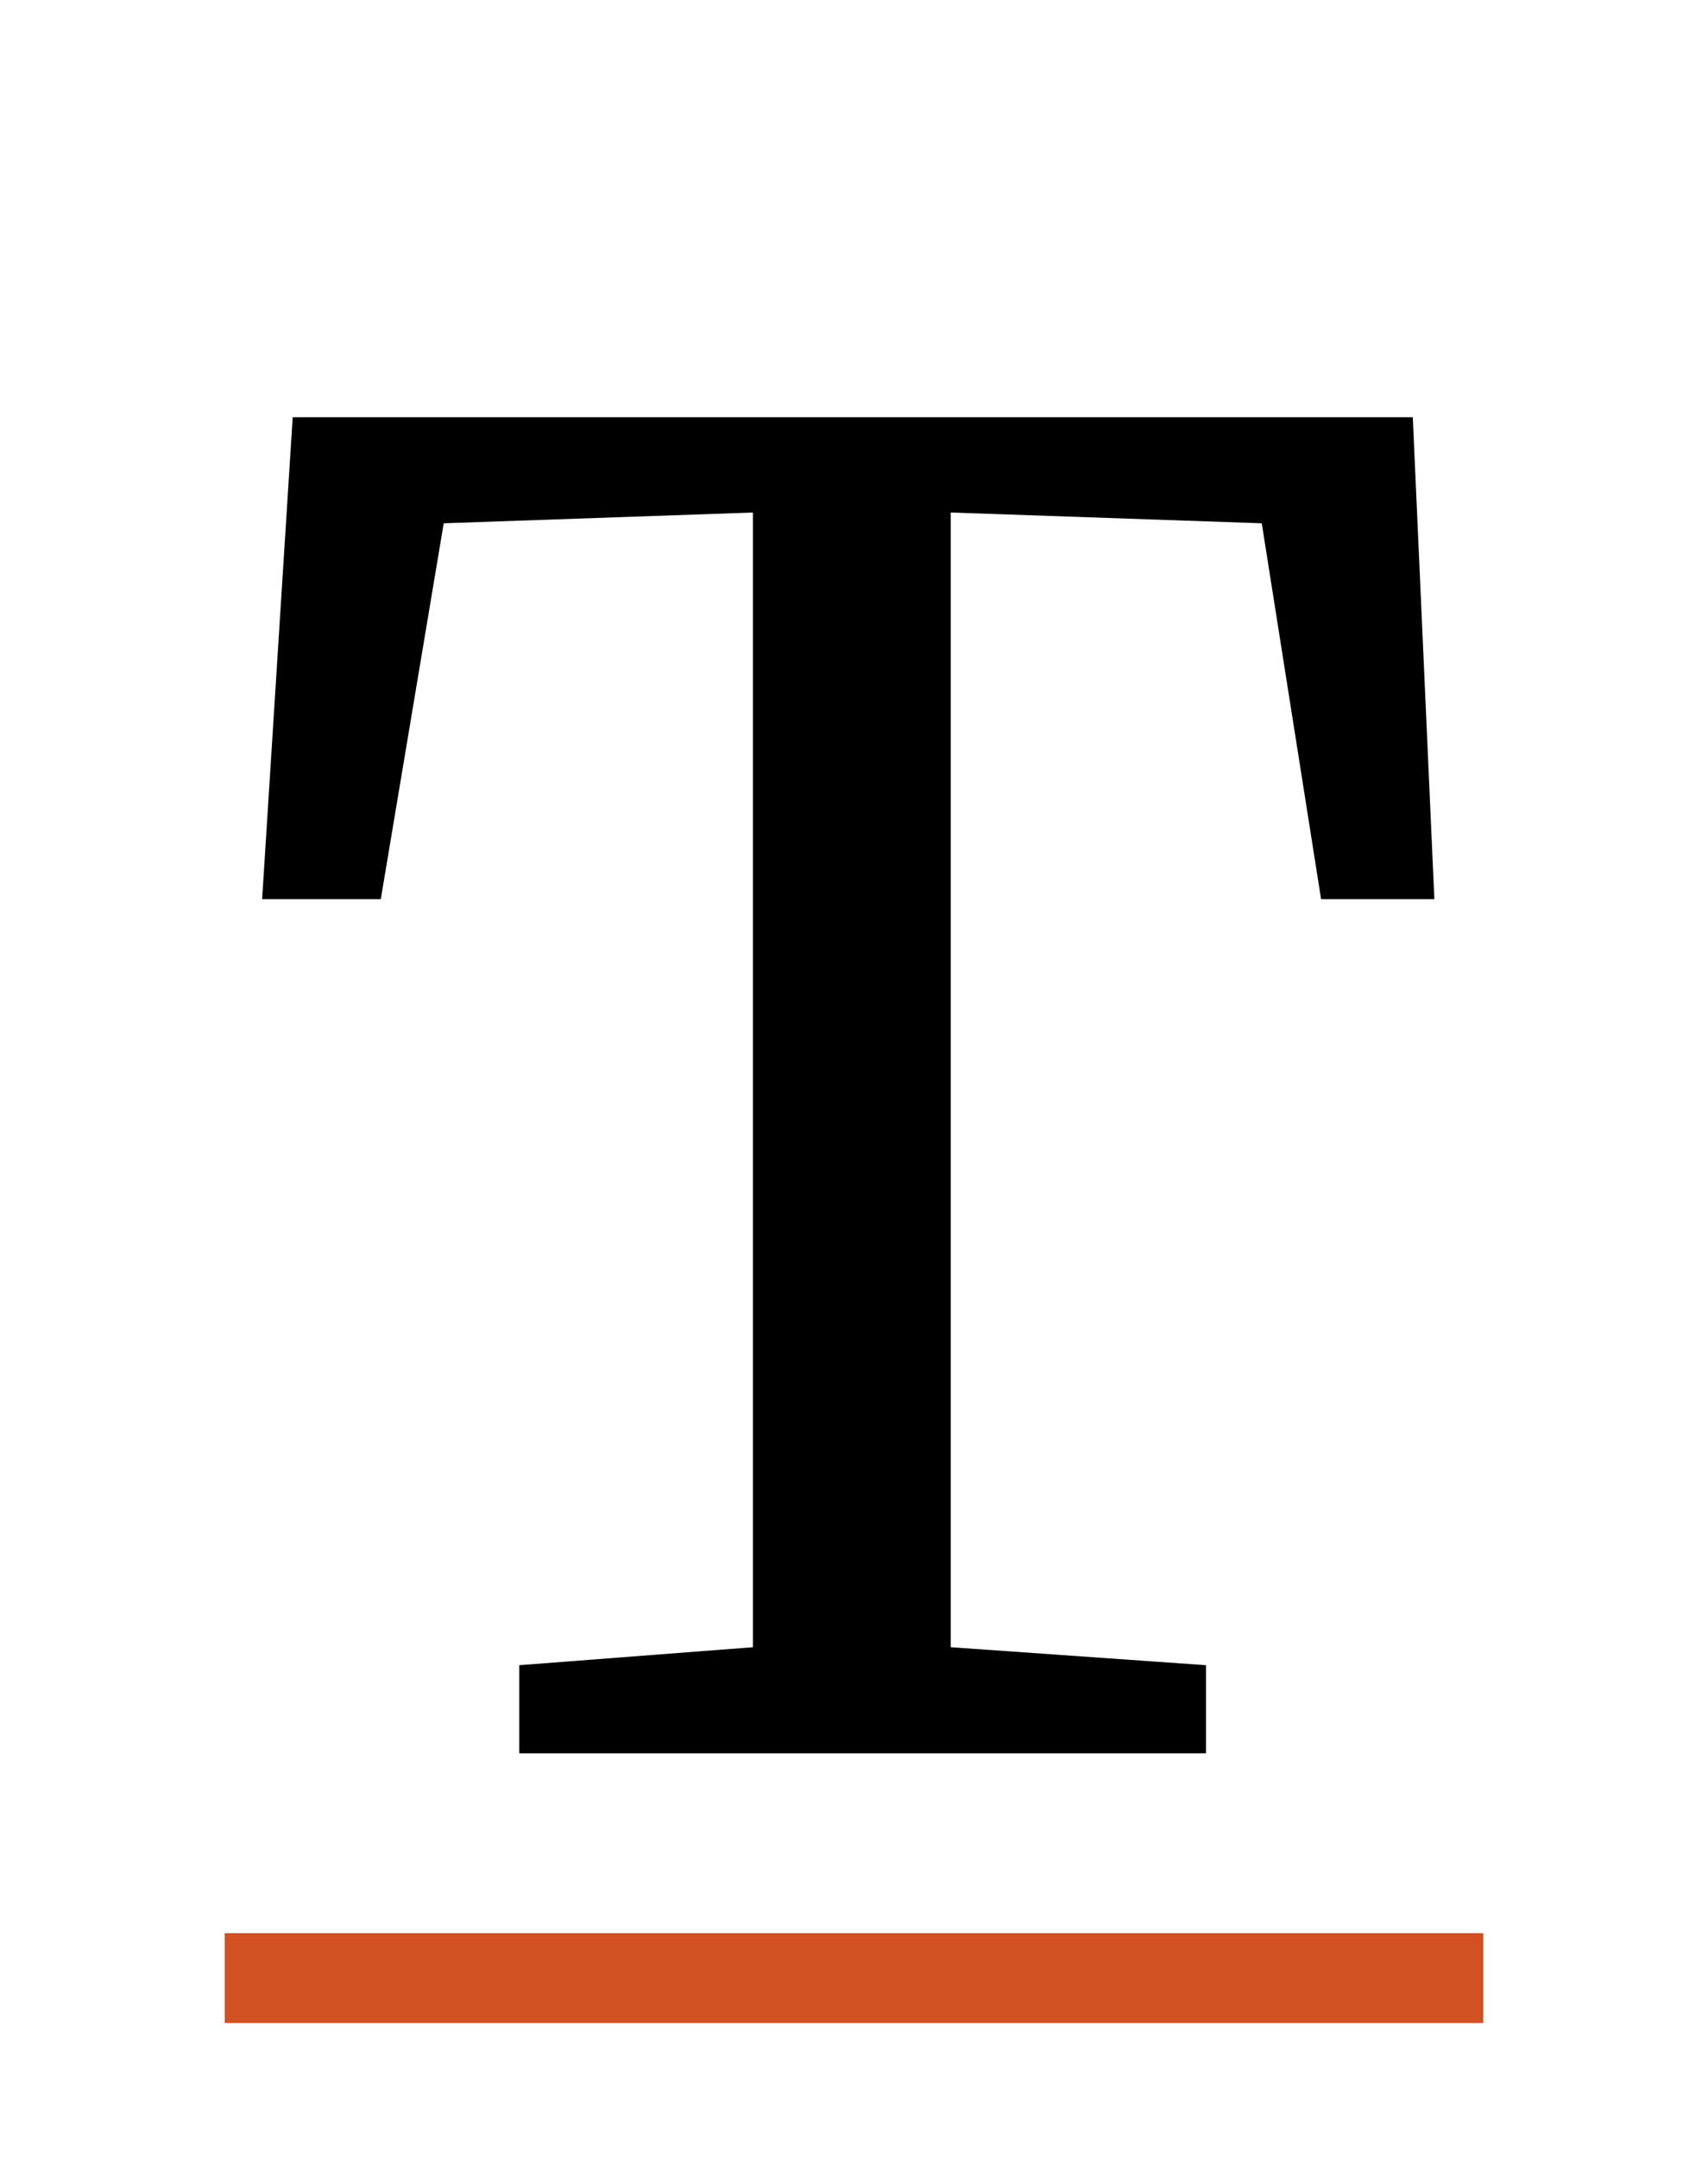 <svg width="38" height="48" viewBox="0 0 38 48" fill="none" xmlns="http://www.w3.org/2000/svg">
<path d="M16.752 11.4L9.872 11.64L8.472 20H5.832L6.512 9.28H31.432L31.912 20H29.392L28.072 11.64L21.152 11.4V36.64L26.832 37.04V39H11.552V37.04L16.752 36.64V11.4Z" fill="black"/>
<rect x="5" y="43" width="28" height="2" fill="#D25122"/>
</svg>
